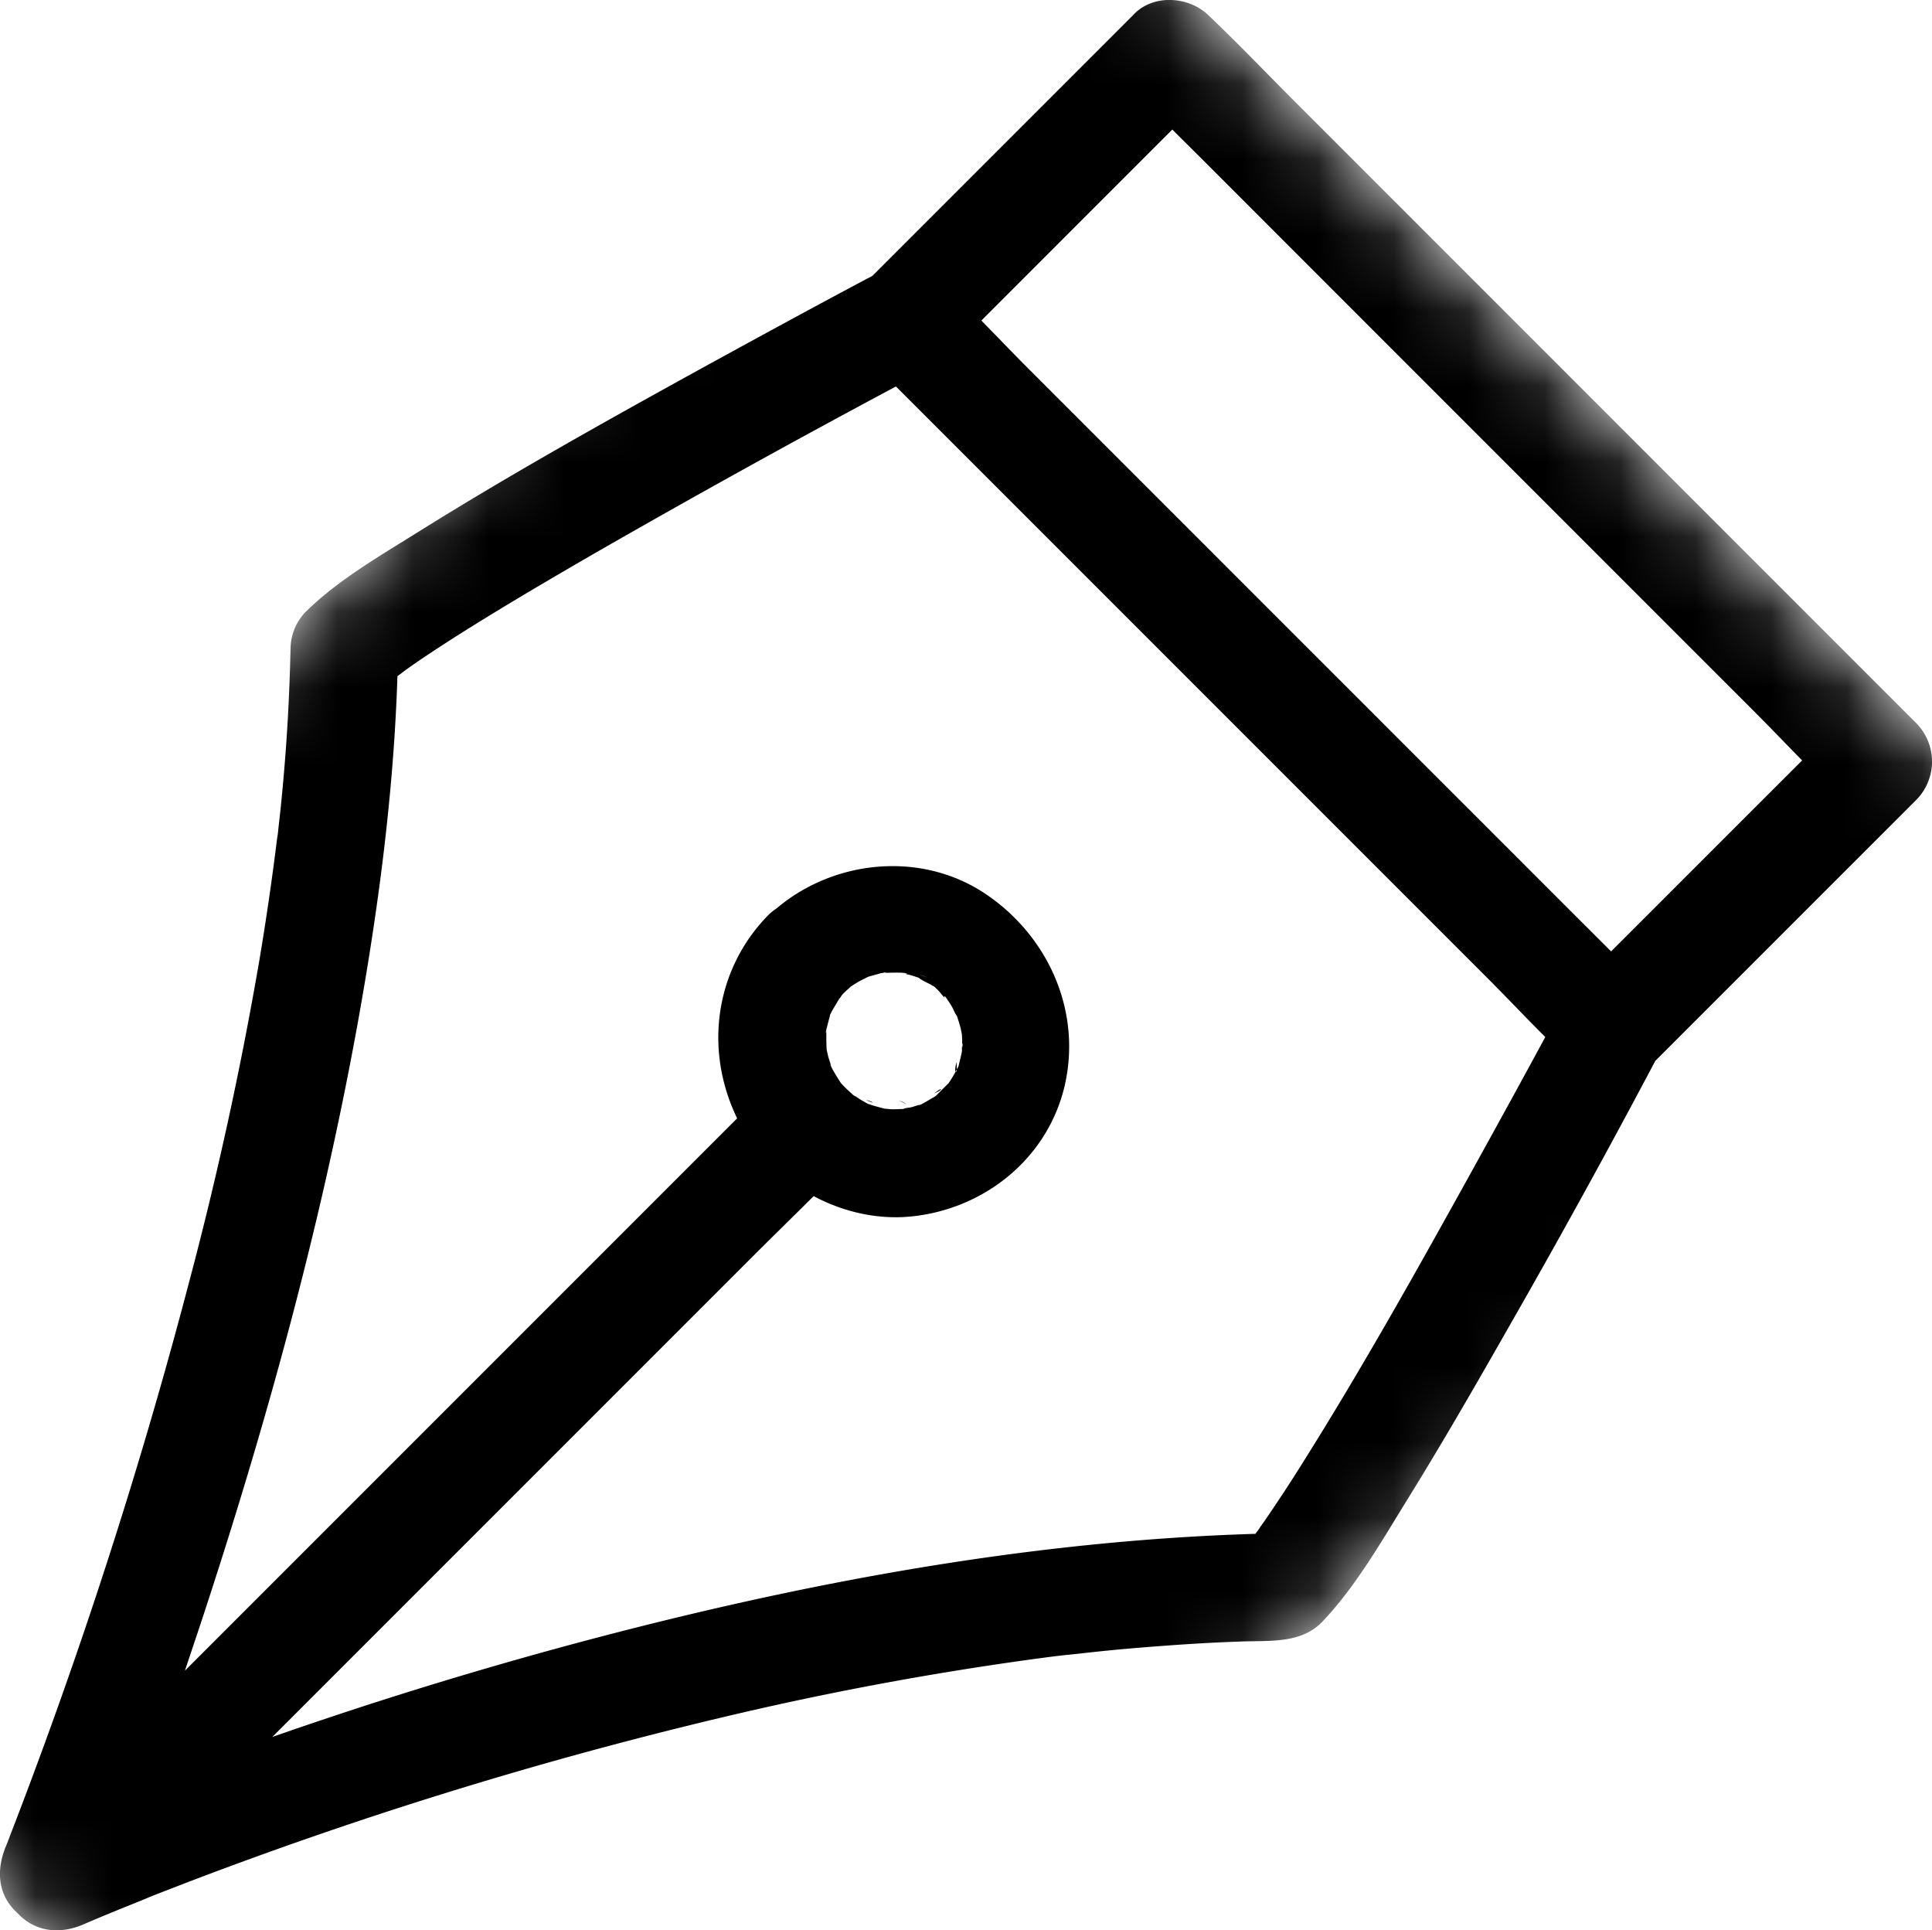 <svg width="25.599" height="25.573" fill="none" xmlns="http://www.w3.org/2000/svg"><path d="M16.943 20.652l.013-.02.033-.074-.048.093z" clip-rule="evenodd" fill="#000" fill-rule="evenodd"/><mask id="a" x="1" y="1" width="35" height="35" maskUnits="userSpaceOnUse"><path d="M14.98 35.455L1.555 22.03 22.021 1.564l13.425 13.425z" clip-rule="evenodd" fill="#fff" fill-rule="evenodd"/></mask><g transform="translate(-8.034 -3.395)" mask="url(#a)"><path d="M14.071 11.829c.6-.38 1.215-.741 1.83-1.097a147.42 147.42 0 014.004-2.217l.554.554 2.24 2.24 2.707 2.707 2.33 2.33c.26.259.512.528.773.787-.317.587-.638 1.17-.96 1.753-.72 1.3-1.446 2.6-2.237 3.86a20.5 20.5 0 01-.522.797l-.077.108c.047-.062-.005.012-.035.05l-.011.014a1.054 1.054 0 01-.01.012l.008-.012c-2.954.09-5.881.63-8.72 1.375a56.935 56.935 0 00-4.303 1.316l6.368-6.368c.266-.266.537-.53.805-.797.39.208.833.31 1.267.272.978-.088 1.826-.758 2.057-1.726.228-.972-.195-1.958-1.015-2.528-.862-.601-2.037-.478-2.801.171a.652.652 0 00-.117.096c-.69.71-.846 1.757-.413 2.668l.008.017-.573.573-6.744 6.744.212-.634c.852-2.583 1.58-5.214 2.069-7.896.278-1.532.485-3.085.535-4.644l.008-.007c.03-.021.058-.043.086-.065.22-.159.45-.307.677-.453zm12.161-4.054l5.038 5.038c.215.215.427.437.642.656l-2.531 2.53-.425-.424-2.24-2.24-2.707-2.707-2.33-2.33c-.216-.216-.427-.438-.642-.656l2.53-2.531.426.424zm-6.722 10.19a.396.396 0 01.088.035c-.005.005-.042-.011-.088-.035zm.903-.085c.038-.029.083-.062.087-.054.006.01-.04.033-.087.054zm.295-.415c.005.073.005.133-.01.13-.02-.007.004-.106.01-.13zm.073-.202c-.007.184-.005.103 0 0zm.007-.048c.005 0 0 .037-.01.086a.322.322 0 01.01-.086zm-.586-.91c.037.01.073.02.106.035l-.106-.036zm-1.196.639c.008-.028.015-.06.025-.09-.004-.003.002-.016.012-.036l.007-.017-.005.012c.03-.057.091-.155.097-.167a.485.485 0 01.009-.015l.02-.025a.26.26 0 01.052-.063c.026-.026.057-.052.086-.08.048-.03.096-.063.15-.088.012-.008.027-.012.042-.022l.034-.016.01-.004c.01-.003.103-.03.166-.045-.025 0-.039 0 .012-.003.027-.006.046-.008.049-.005l-.006.003.076-.002c.009 0 .074-.002.129 0-.004 0-.004 0 0 0 .04.002.074.005.078.012.004.008-.05-.004-.072-.01l.029.007c.028.008.06.016.09.022l.103.033.011.006c.054.043.13.069.185.105a.166.166 0 01.025.015.974.974 0 00.031.03c.032.03.068.081.106.12-.023-.03-.01-.046.021.003l.022.034.006.004-.005-.003a.847.847 0 01.054.087c.018.033.031.075.057.106l.001.002c.017.051.034.104.048.157.005.015.005.03.01.045l.008.042v.006c.006.072.003.144.001.218l-.017.079-.03.124-.019.031c-.02.035-.034.07-.056.103-.018.03-.037.059-.056.087a.517.517 0 00-.014.013l-.137.137-.02.02-.037.022c-.007.003-.088.053-.141.08.032-.01.059-.017-.001.001-.024.013-.042.02-.043.017-.002-.001.014-.008.033-.014l-.123.039c-.036.01-.08.009-.11.023l-.003.002c-.055.002-.108.005-.161.004l-.091-.008h-.003c-.074-.02-.145-.039-.219-.064l-.066-.038c-.033-.017-.065-.04-.096-.062.004.006-.024-.008-.046-.03l-.004-.003a1.525 1.525 0 01-.001-.001c-.029-.029-.058-.053-.087-.082a2.15 2.15 0 01-.056-.059 2.925 2.925 0 01-.117-.193c.01.026.014.044 0-.002-.015-.027-.024-.047-.021-.05.001-.002.008.014.015.032-.015-.041-.027-.081-.041-.123-.008-.028-.014-.063-.022-.091l-.002-.01c-.006-.083-.005-.164-.005-.247v-.012c-.001.018-.003.033-.005.032-.003 0 0-.02.005-.043.002-.06.002-.034 0-.002l.023-.09zM8.113 27.81l-.008.024a.986.986 0 01.008-.024zm3.77-15.803a25.87 25.87 0 01-.132 2.11l-.028.252-.008.076a.586.586 0 01-.008.047 37.592 37.592 0 01-.24 1.646 48.988 48.988 0 01-.93 4.252 68.618 68.618 0 01-2.362 7.303l-.043.113a2.099 2.099 0 01-.02.048c-.12.293-.12.613.124.857l.051.05c.242.242.567.253.857.126.226-.098.456-.191.687-.284.052-.022.107-.042.162-.067a15.7 15.7 0 01.053-.022l.433-.168A56.287 56.287 0 0117.8 26.1a43 43 0 013.85-.715c.153-.021.306-.042.462-.06.023-.003.14-.02.045-.005-.11.014.068-.007.073-.007l.274-.03c.327-.036.654-.063.983-.087.324-.024.654-.043.98-.054.388-.016.806.034 1.092-.267.446-.471.786-1.071 1.125-1.618.472-.763.921-1.543 1.363-2.32a120.858 120.858 0 001.92-3.488l3.468-3.468a.723.723 0 00-.011-1.006l-8.211-8.212c-.375-.374-.742-.76-1.129-1.129a.586.586 0 00-.029-.028c-.267-.267-.75-.293-1.007-.011l-3.454 3.454c-.736.39-1.465.788-2.196 1.188-1.313.723-2.623 1.453-3.89 2.247-.488.304-1.015.613-1.423 1.016a.706.706 0 00-.201.507z" clip-rule="evenodd" fill="#000" fill-rule="evenodd"/></g><g clip-rule="evenodd" fill="#000" fill-rule="evenodd"><path d="M10.977 13.566a2.681 2.681 0 00.007-.014l-.007.014m.942 1.016l.002.002c.032.014.062.03.092.046a.294.294 0 00-.094-.048m-.954-.958l.002-.037v.006l-.002.031m.001.982a3.622 3.622 0 00-.01-.028l.01.028m2.041-.971v-.001a.263.263 0 01-.08-.06c.014.02.04.043.08.061"/><path d="M11.978 14.602l.004-.002-.032.011.028-.009m-.021-1.999l.018.004a3.548 3.548 0 00-.018-.004"/><path d="M11.934 12.602h-.008l-.03.004c.048.002.113.003.14 0a8.989 8.989 0 00-.102-.004"/></g></svg>